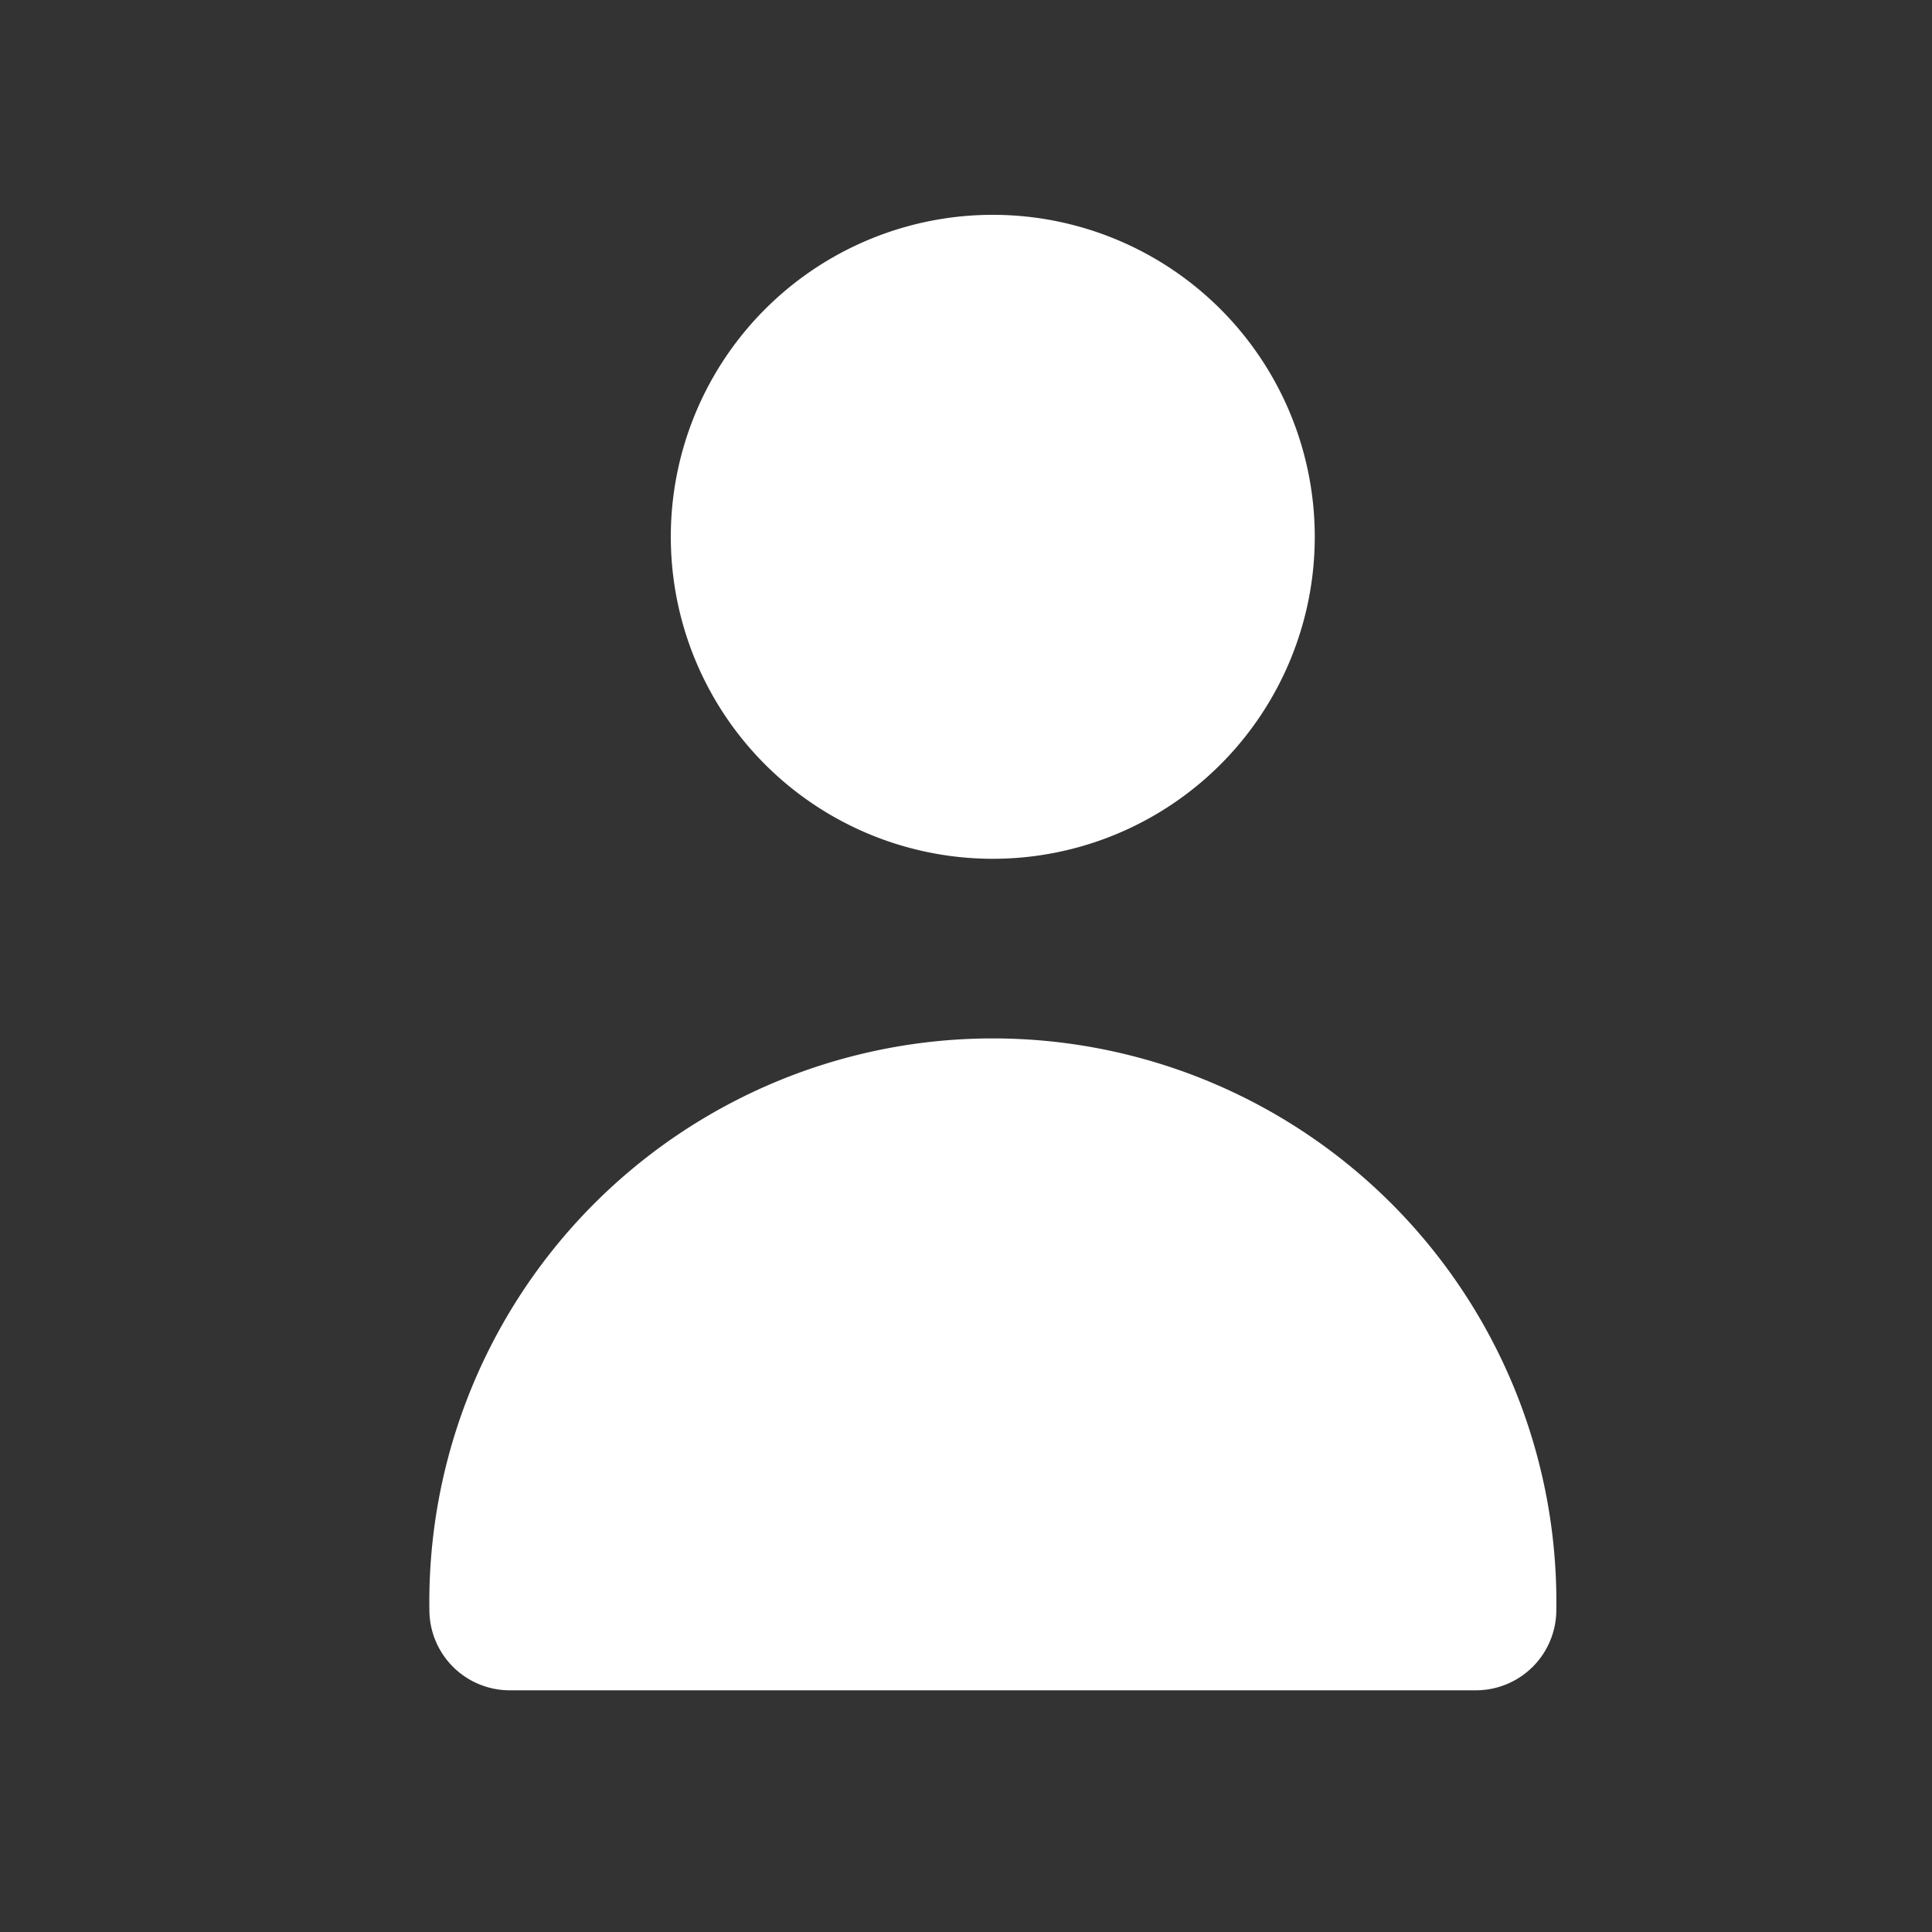 <svg xmlns="http://www.w3.org/2000/svg" viewBox="0 0 141.73 141.73"><rect x="0" y="0" width="141.73" height="141.73" fill="#333333" stroke="none"/><defs><style>.cls-1,.cls-2{fill:#fff;}.cls-1{fill-opacity:0;}</style></defs><g id="Ebene_2" data-name="Ebene 2"><g id="Ebene_1-2" data-name="Ebene 1"><g id="Nachname"><g id="person"><g id="person-2"><rect id="Rechteck_31" data-name="Rechteck 31" class="cls-1" width="141.73" height="141.73"/><path id="Pfad_46" data-name="Pfad 46" class="cls-2" d="M72.83,63A23.62,23.62,0,1,0,49.21,39.37,23.62,23.62,0,0,0,72.83,63Z"/><path id="Pfad_47" data-name="Pfad 47" class="cls-2" d="M108.27,124a5.9,5.9,0,0,0,5.9-5.84,41.34,41.34,0,1,0-82.67,0A5.9,5.9,0,0,0,37.4,124Z"/></g></g></g></g></g></svg>